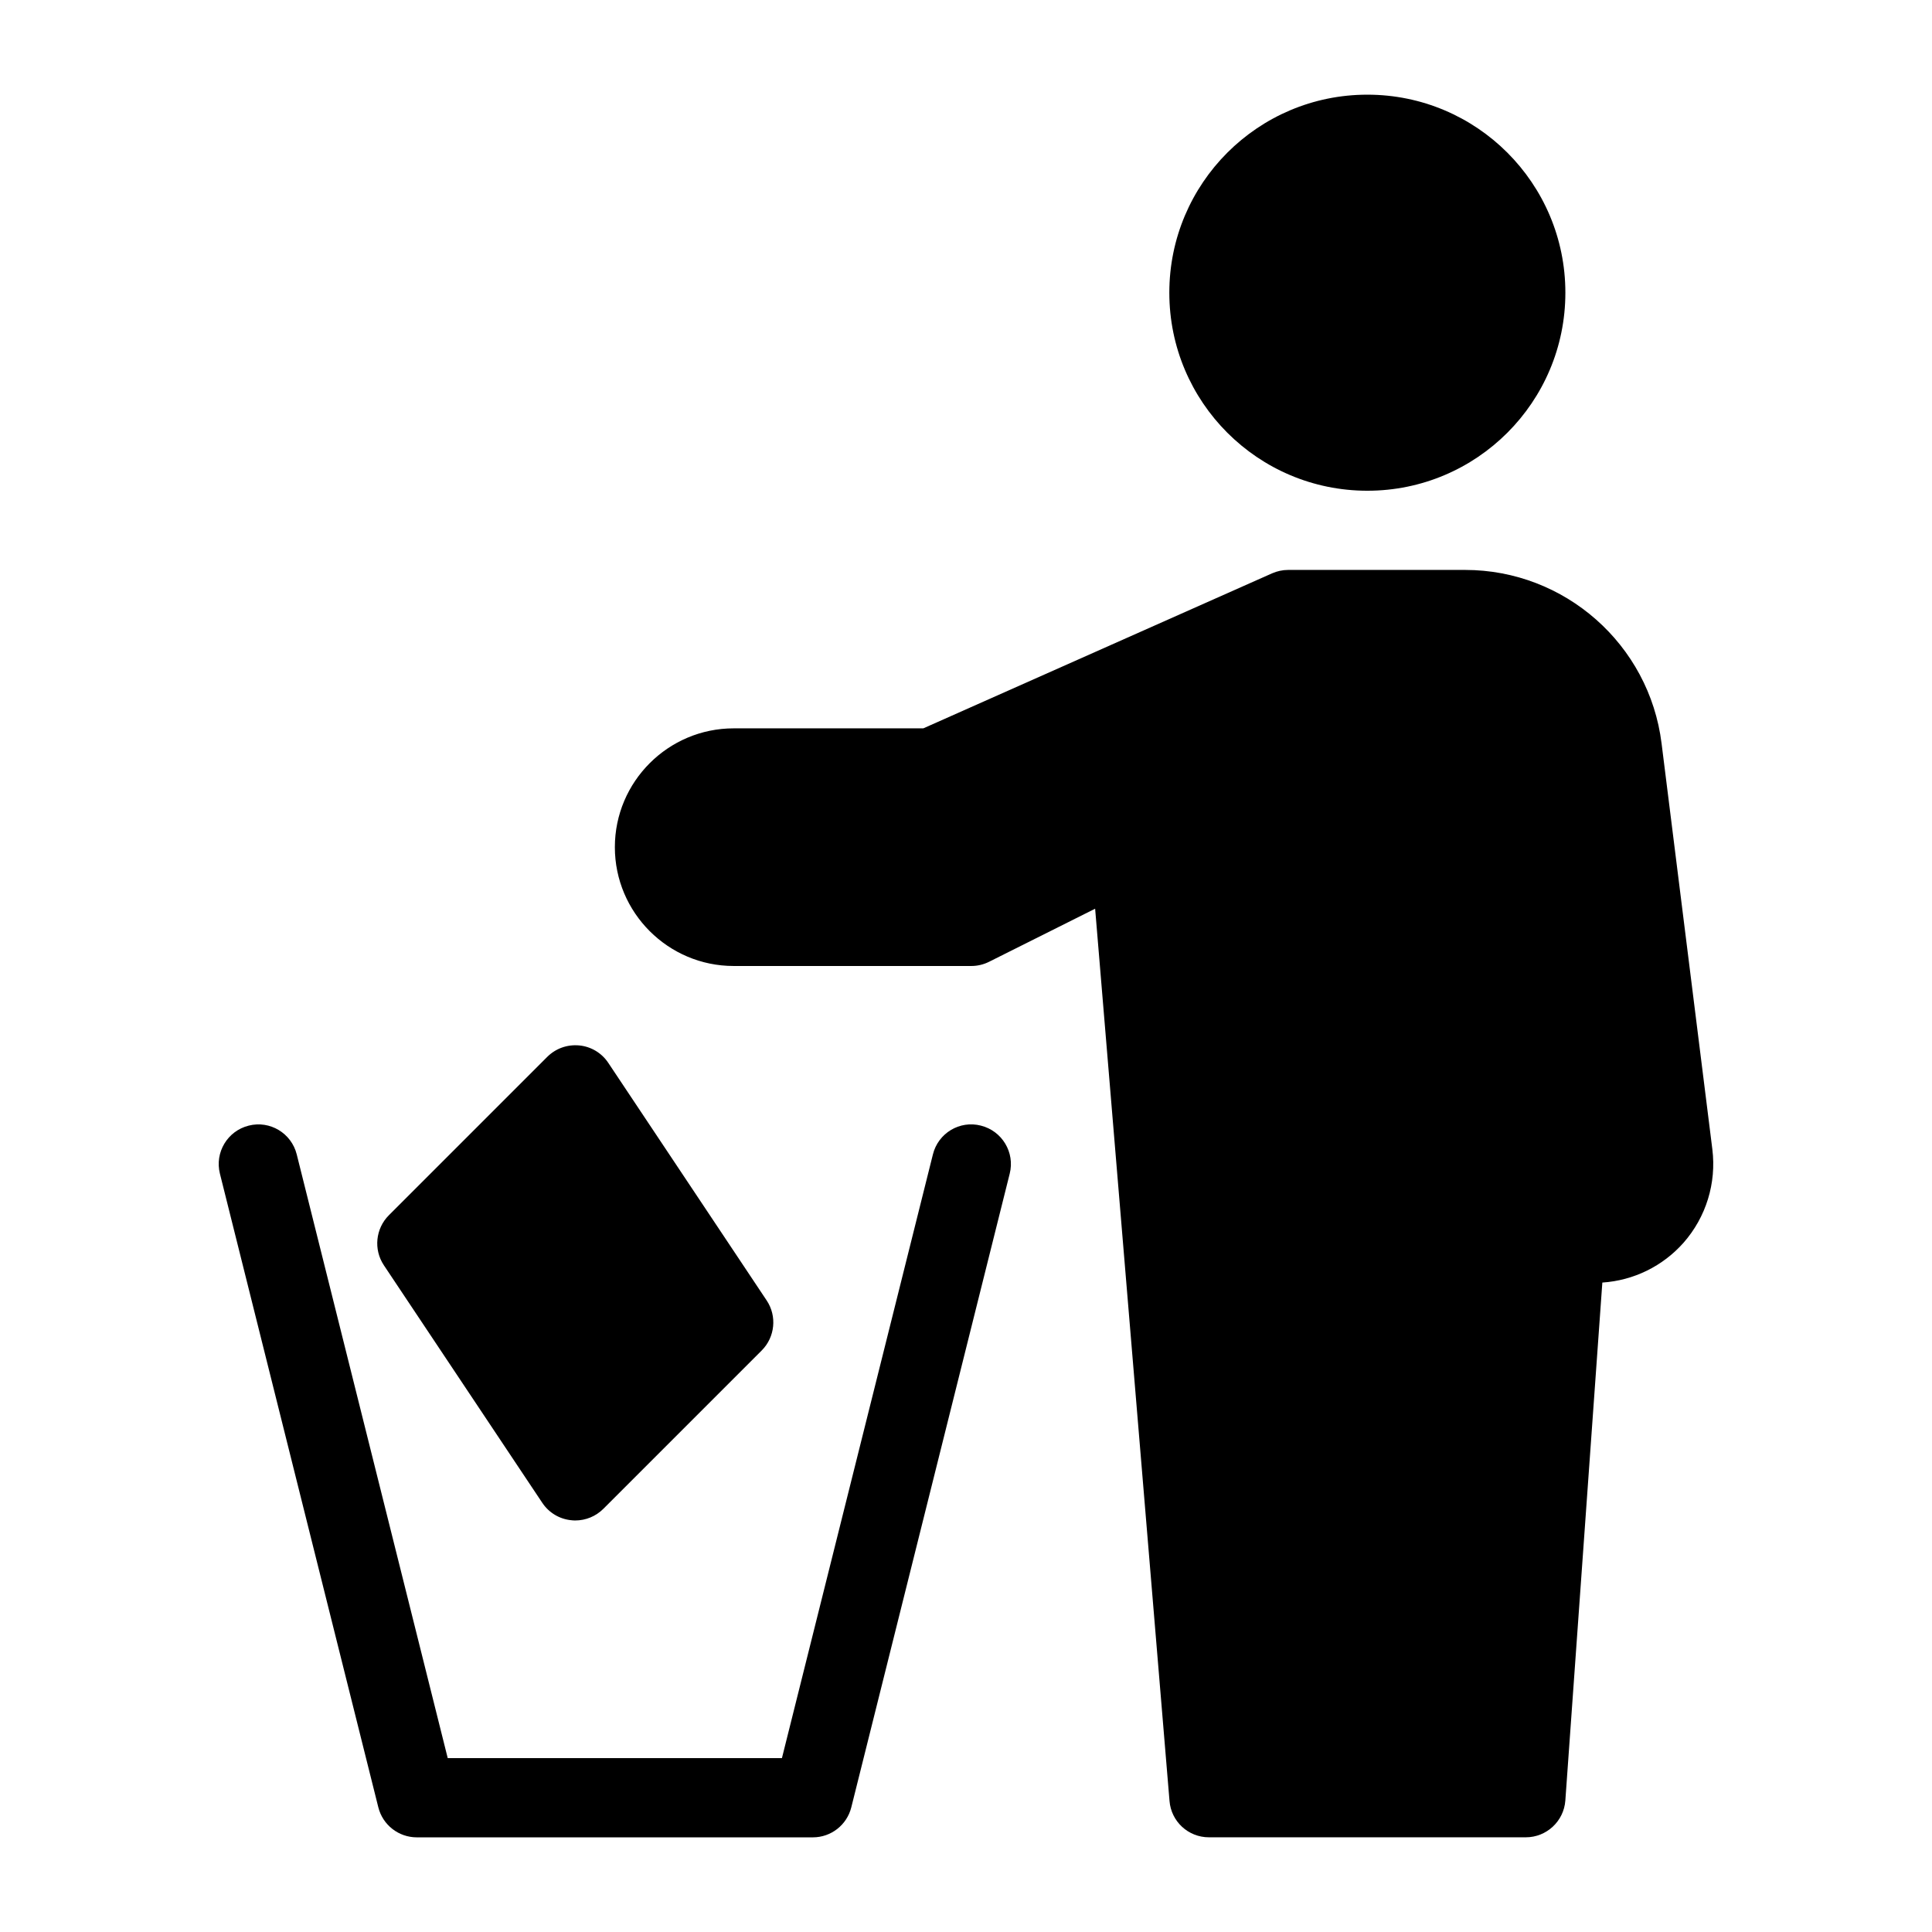 <?xml version="1.0" encoding="UTF-8"?>
<!-- Uploaded to: SVG Repo, www.svgrepo.com, Generator: SVG Repo Mixer Tools -->
<svg fill="#000000" width="800px" height="800px" version="1.1" viewBox="144 144 512 512" xmlns="http://www.w3.org/2000/svg">
 <g>
  <path d="m403.95 442.3c-5.625-1.449-11.336 1.996-12.723 7.641l-40.008 159.98h-88.566l-40.012-159.98c-1.406-5.648-7.117-9.07-12.723-7.641-5.625 1.406-9.047 7.094-7.641 12.723l41.984 167.94c1.176 4.68 5.375 7.953 10.203 7.953h104.96c4.809 0 9.004-3.273 10.18-7.957l41.984-167.94c1.406-5.602-2.016-11.312-7.641-12.719z"/>
  <path d="m597.79 448.57-13.457-107.56c-3.254-26.219-25.652-45.973-52.059-45.973h-46.895c-1.469 0-2.918 0.316-4.262 0.902l-92.43 41.082h-50.254c-17.359 0-31.488 14.129-31.488 31.488s14.129 31.488 31.488 31.488h62.977c1.637 0 3.234-0.379 4.703-1.113l28.109-14.066 19.711 236.45c0.438 5.461 4.973 9.637 10.453 9.637h83.969c5.5 0 10.078-4.262 10.477-9.742l9.805-137.27c8.27-0.547 16.016-4.324 21.539-10.578 5.957-6.781 8.727-15.785 7.613-24.75z"/>
  <path d="m558.84 221.57c0 28.984-23.496 52.48-52.477 52.48-28.984 0-52.48-23.496-52.48-52.48s23.496-52.48 52.48-52.48c28.98 0 52.477 23.496 52.477 52.48"/>
  <path d="m287.71 542.26c1.742 2.625 4.578 4.324 7.703 4.617 0.336 0.043 0.672 0.062 1.031 0.062 2.769 0 5.438-1.09 7.43-3.066l41.984-41.984c3.527-3.527 4.094-9.09 1.324-13.246l-41.984-62.977c-1.742-2.625-4.578-4.324-7.703-4.617-3.211-0.293-6.234 0.82-8.461 3.023l-41.984 41.984c-3.527 3.527-4.094 9.09-1.324 13.246z"/>
 </g>
</svg>